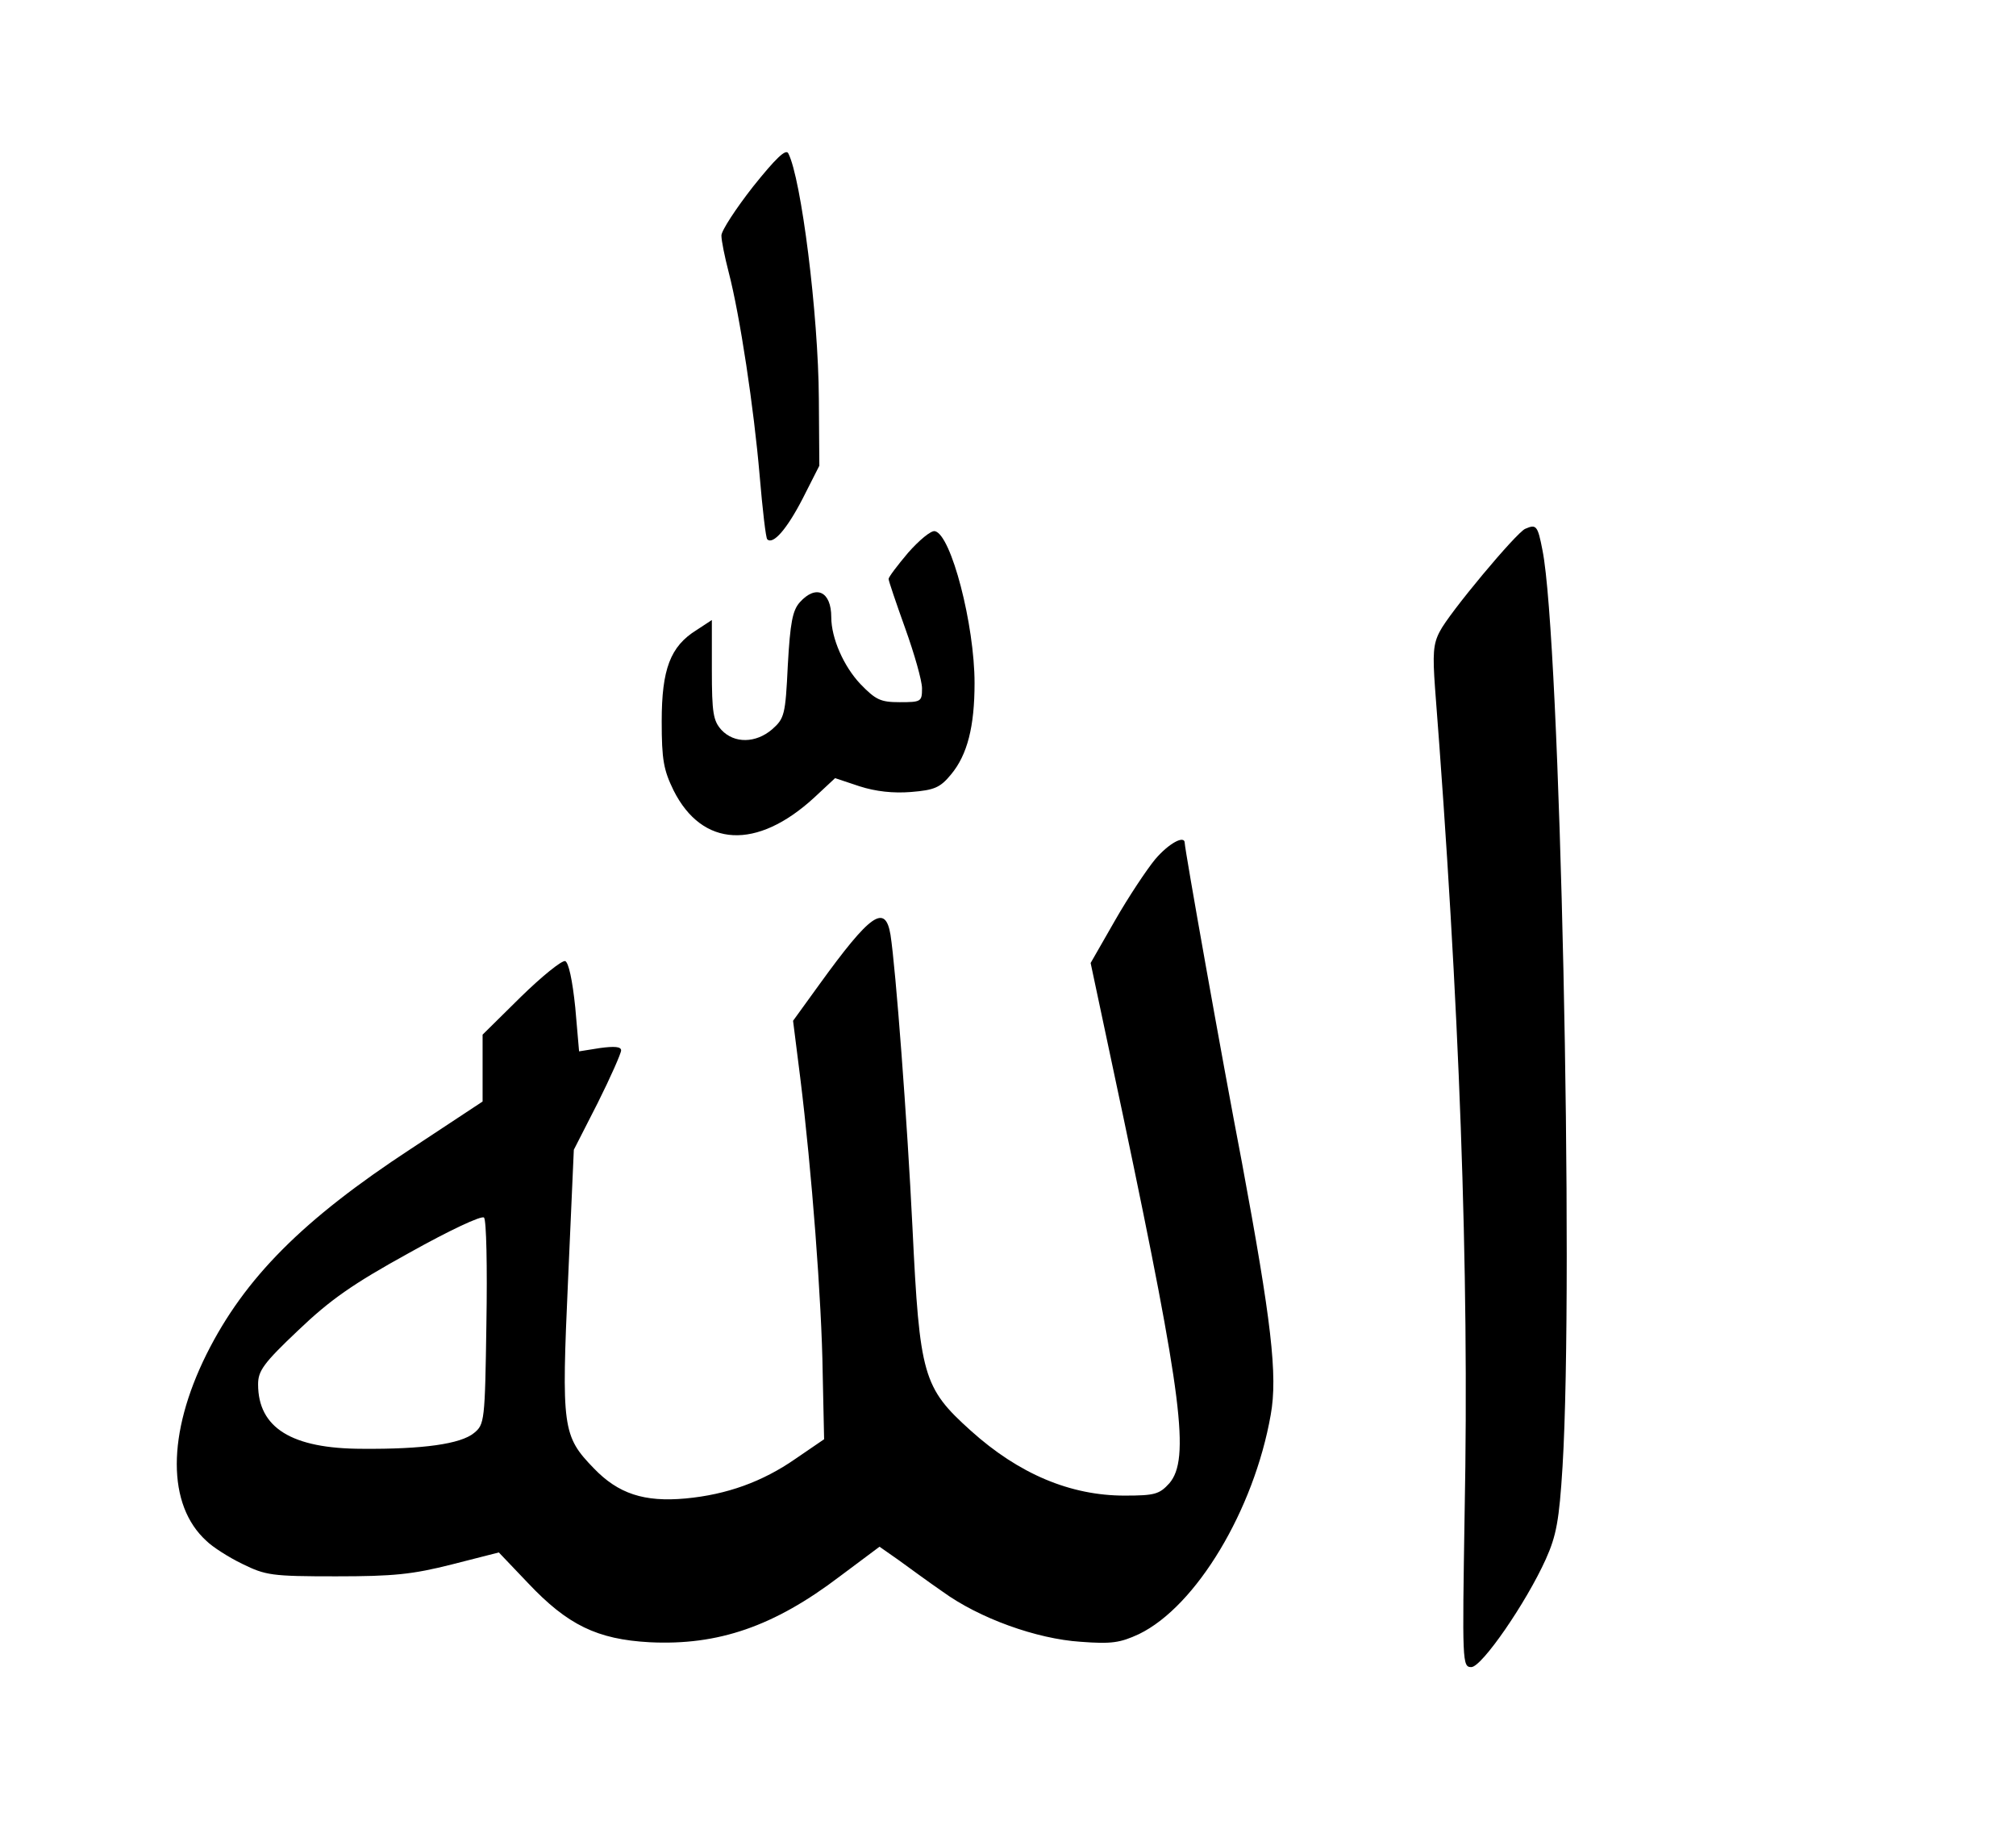 <?xml version="1.0" encoding="UTF-8" standalone="yes"?>
<svg version="1.0" xmlns="http://www.w3.org/2000/svg" width="316pt" height="286pt" viewBox="0 0 422 382" preserveAspectRatio="xMidYMid meet">
  <g transform="translate(0,382) scale(0.1,-0.1)" fill="#000000" stroke="none">
    <path d="M1576 3429 c-36 -46 -66 -92 -66 -102 0 -11 7 -45 15 -76 24 -92 53
-286 65 -426 6 -71 13 -132 16 -134 12 -12 41 21 74 85 l35 69 -1 140 c-1 178
-37 462 -64 514 -5 10 -26 -10 -74 -70z"/>
    <path d="M3193 2713 c-18 -7 -160 -177 -179 -215 -14 -26 -15 -48 -10 -118 51
-657 72 -1218 62 -1727 -5 -313 -5 -323 14 -323 22 0 115 135 156 226 22 49
28 81 35 194 24 395 -5 1734 -42 1918 -10 52 -13 55 -36 45z"/>
    <path d="M1901 2663 c-22 -26 -41 -51 -41 -55 0 -4 16 -51 35 -104 19 -53 35
-109 35 -125 0 -28 -2 -29 -47 -29 -40 0 -50 5 -82 38 -35 37 -61 96 -61 140
0 54 -32 69 -66 31 -15 -17 -20 -42 -25 -132 -5 -104 -7 -111 -33 -134 -34
-29 -79 -30 -106 -1 -17 19 -20 35 -20 126 l0 104 -32 -21 c-55 -34 -73 -82
-73 -191 0 -81 4 -102 25 -145 60 -119 174 -125 294 -15 l44 41 51 -17 c34
-11 71 -15 108 -12 49 4 61 9 84 37 34 41 49 100 49 191 0 122 -49 311 -83
318 -8 2 -33 -19 -56 -45z"/>
    <path d="M2418 2021 c-18 -22 -56 -79 -84 -128 l-51 -89 69 -325 c123 -585
139 -713 96 -764 -21 -23 -30 -26 -94 -26 -113 0 -221 45 -322 136 -100 90
-107 115 -122 425 -11 225 -35 542 -46 613 -11 66 -42 44 -149 -104 l-55 -76
15 -119 c24 -193 45 -469 47 -618 l3 -139 -60 -41 c-69 -48 -144 -75 -230 -83
-87 -8 -141 10 -192 63 -66 68 -68 85 -54 396 l12 271 50 98 c27 54 49 104 49
110 0 8 -14 9 -44 5 l-44 -7 -8 92 c-6 58 -14 94 -21 97 -7 2 -49 -32 -93 -75
l-80 -79 0 -70 0 -70 -150 -99 c-226 -148 -348 -270 -428 -430 -83 -167 -83
-316 0 -391 12 -12 46 -34 75 -48 49 -24 61 -26 196 -26 121 0 160 4 243 25
l98 25 61 -64 c83 -88 145 -118 255 -124 143 -7 260 33 398 138 l83 62 40 -28
c22 -16 63 -46 92 -66 77 -56 197 -99 289 -105 65 -5 83 -2 122 16 120 58 241
260 276 459 15 83 1 198 -60 527 -44 229 -120 658 -120 670 0 18 -34 -1 -62
-34z m-1400 -971 c-3 -206 -4 -212 -26 -230 -28 -23 -107 -34 -233 -33 -149 0
-219 44 -219 135 0 28 11 44 84 113 67 64 114 97 232 162 84 47 152 79 157 74
5 -5 7 -104 5 -221z"/>
  </g>
</svg>